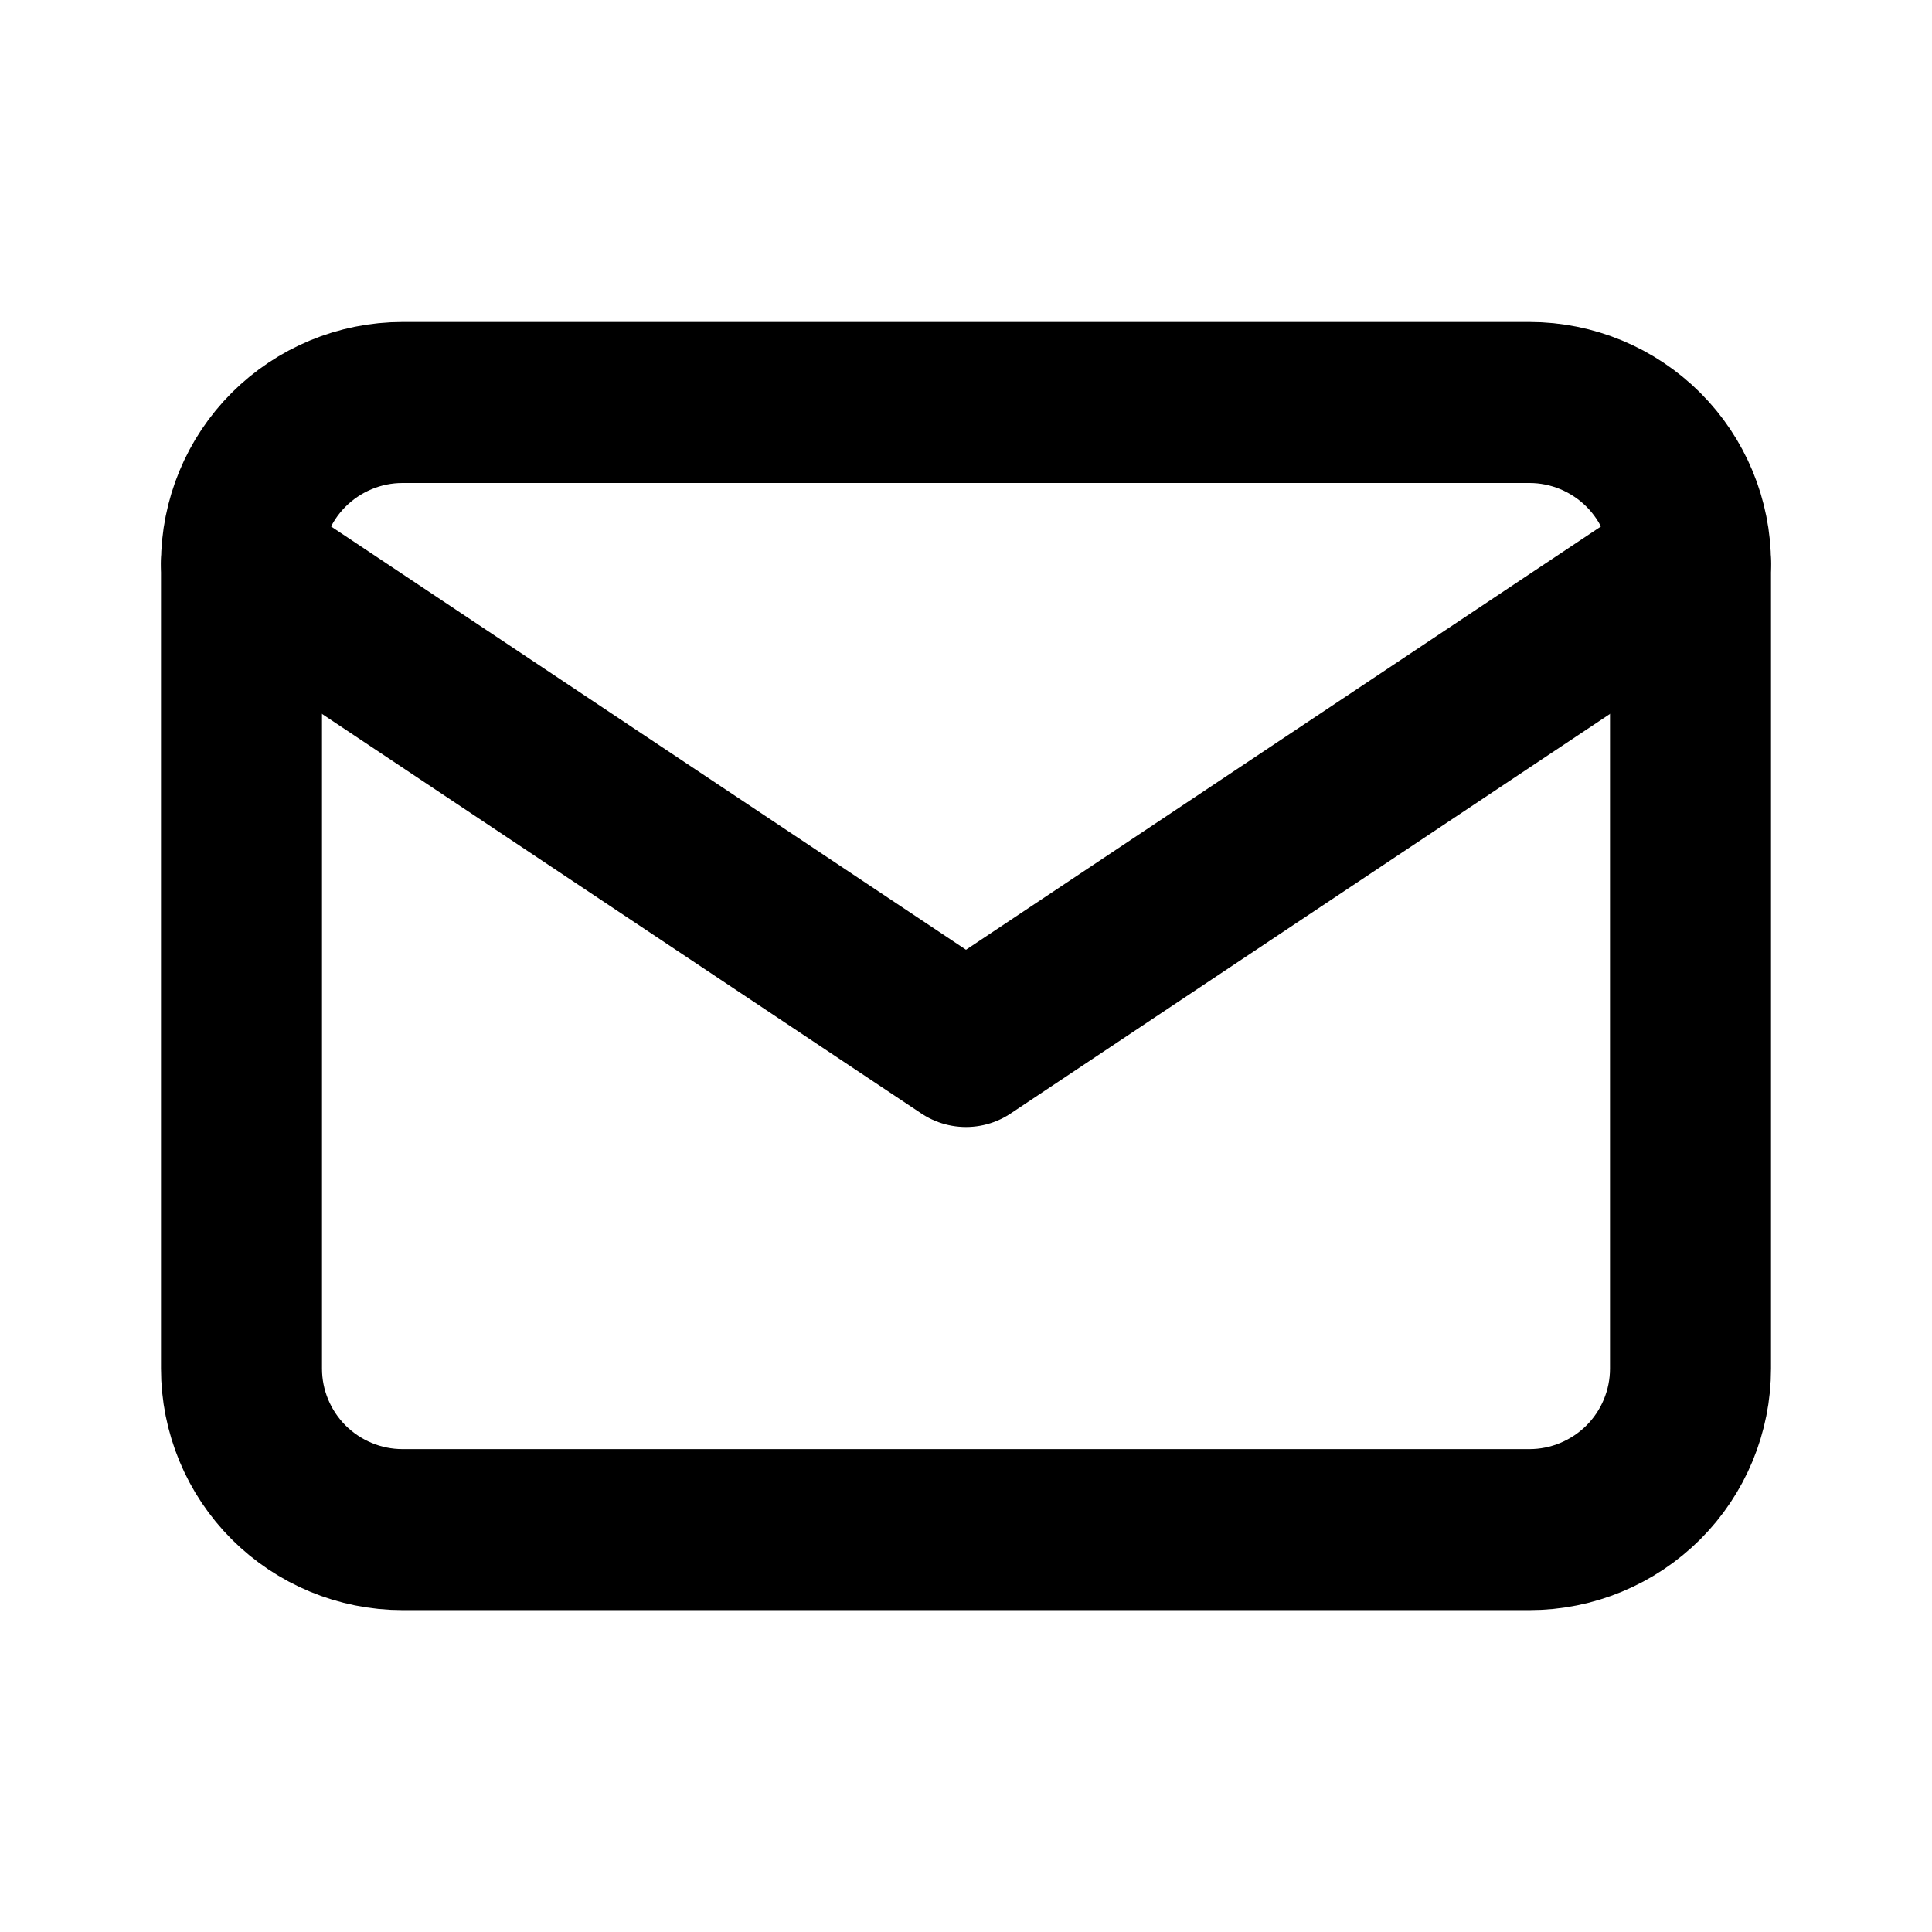 <svg width="18" height="18" viewBox="0 0 18 18" fill="none" xmlns="http://www.w3.org/2000/svg">
<g id="Frame" clip-path="url(#clip0_3277_5246)">
<path id="Vector" d="M2.25 5.25C2.25 4.853 2.408 4.471 2.689 4.19C2.971 3.909 3.352 3.75 3.75 3.75H14.25C14.648 3.75 15.029 3.909 15.311 4.19C15.592 4.471 15.75 4.853 15.75 5.25V12.751C15.75 13.148 15.592 13.53 15.311 13.811C15.029 14.092 14.648 14.251 14.25 14.251H3.75C3.352 14.251 2.971 14.092 2.689 13.811C2.408 13.53 2.25 13.148 2.25 12.751V5.25Z" stroke="black" stroke-width="1.5" stroke-linecap="round" stroke-linejoin="round"/>
<path id="Vector_2" d="M2.25 5.25L9 9.75L15.75 5.25" stroke="black" stroke-width="1.5" stroke-linecap="round" stroke-linejoin="round"/>
</g>
<defs>
<clipPath id="clip0_3277_5246">
<rect width="18" height="18" fill="white" transform="translate(0 0)"/>
</clipPath>
</defs>
</svg>
